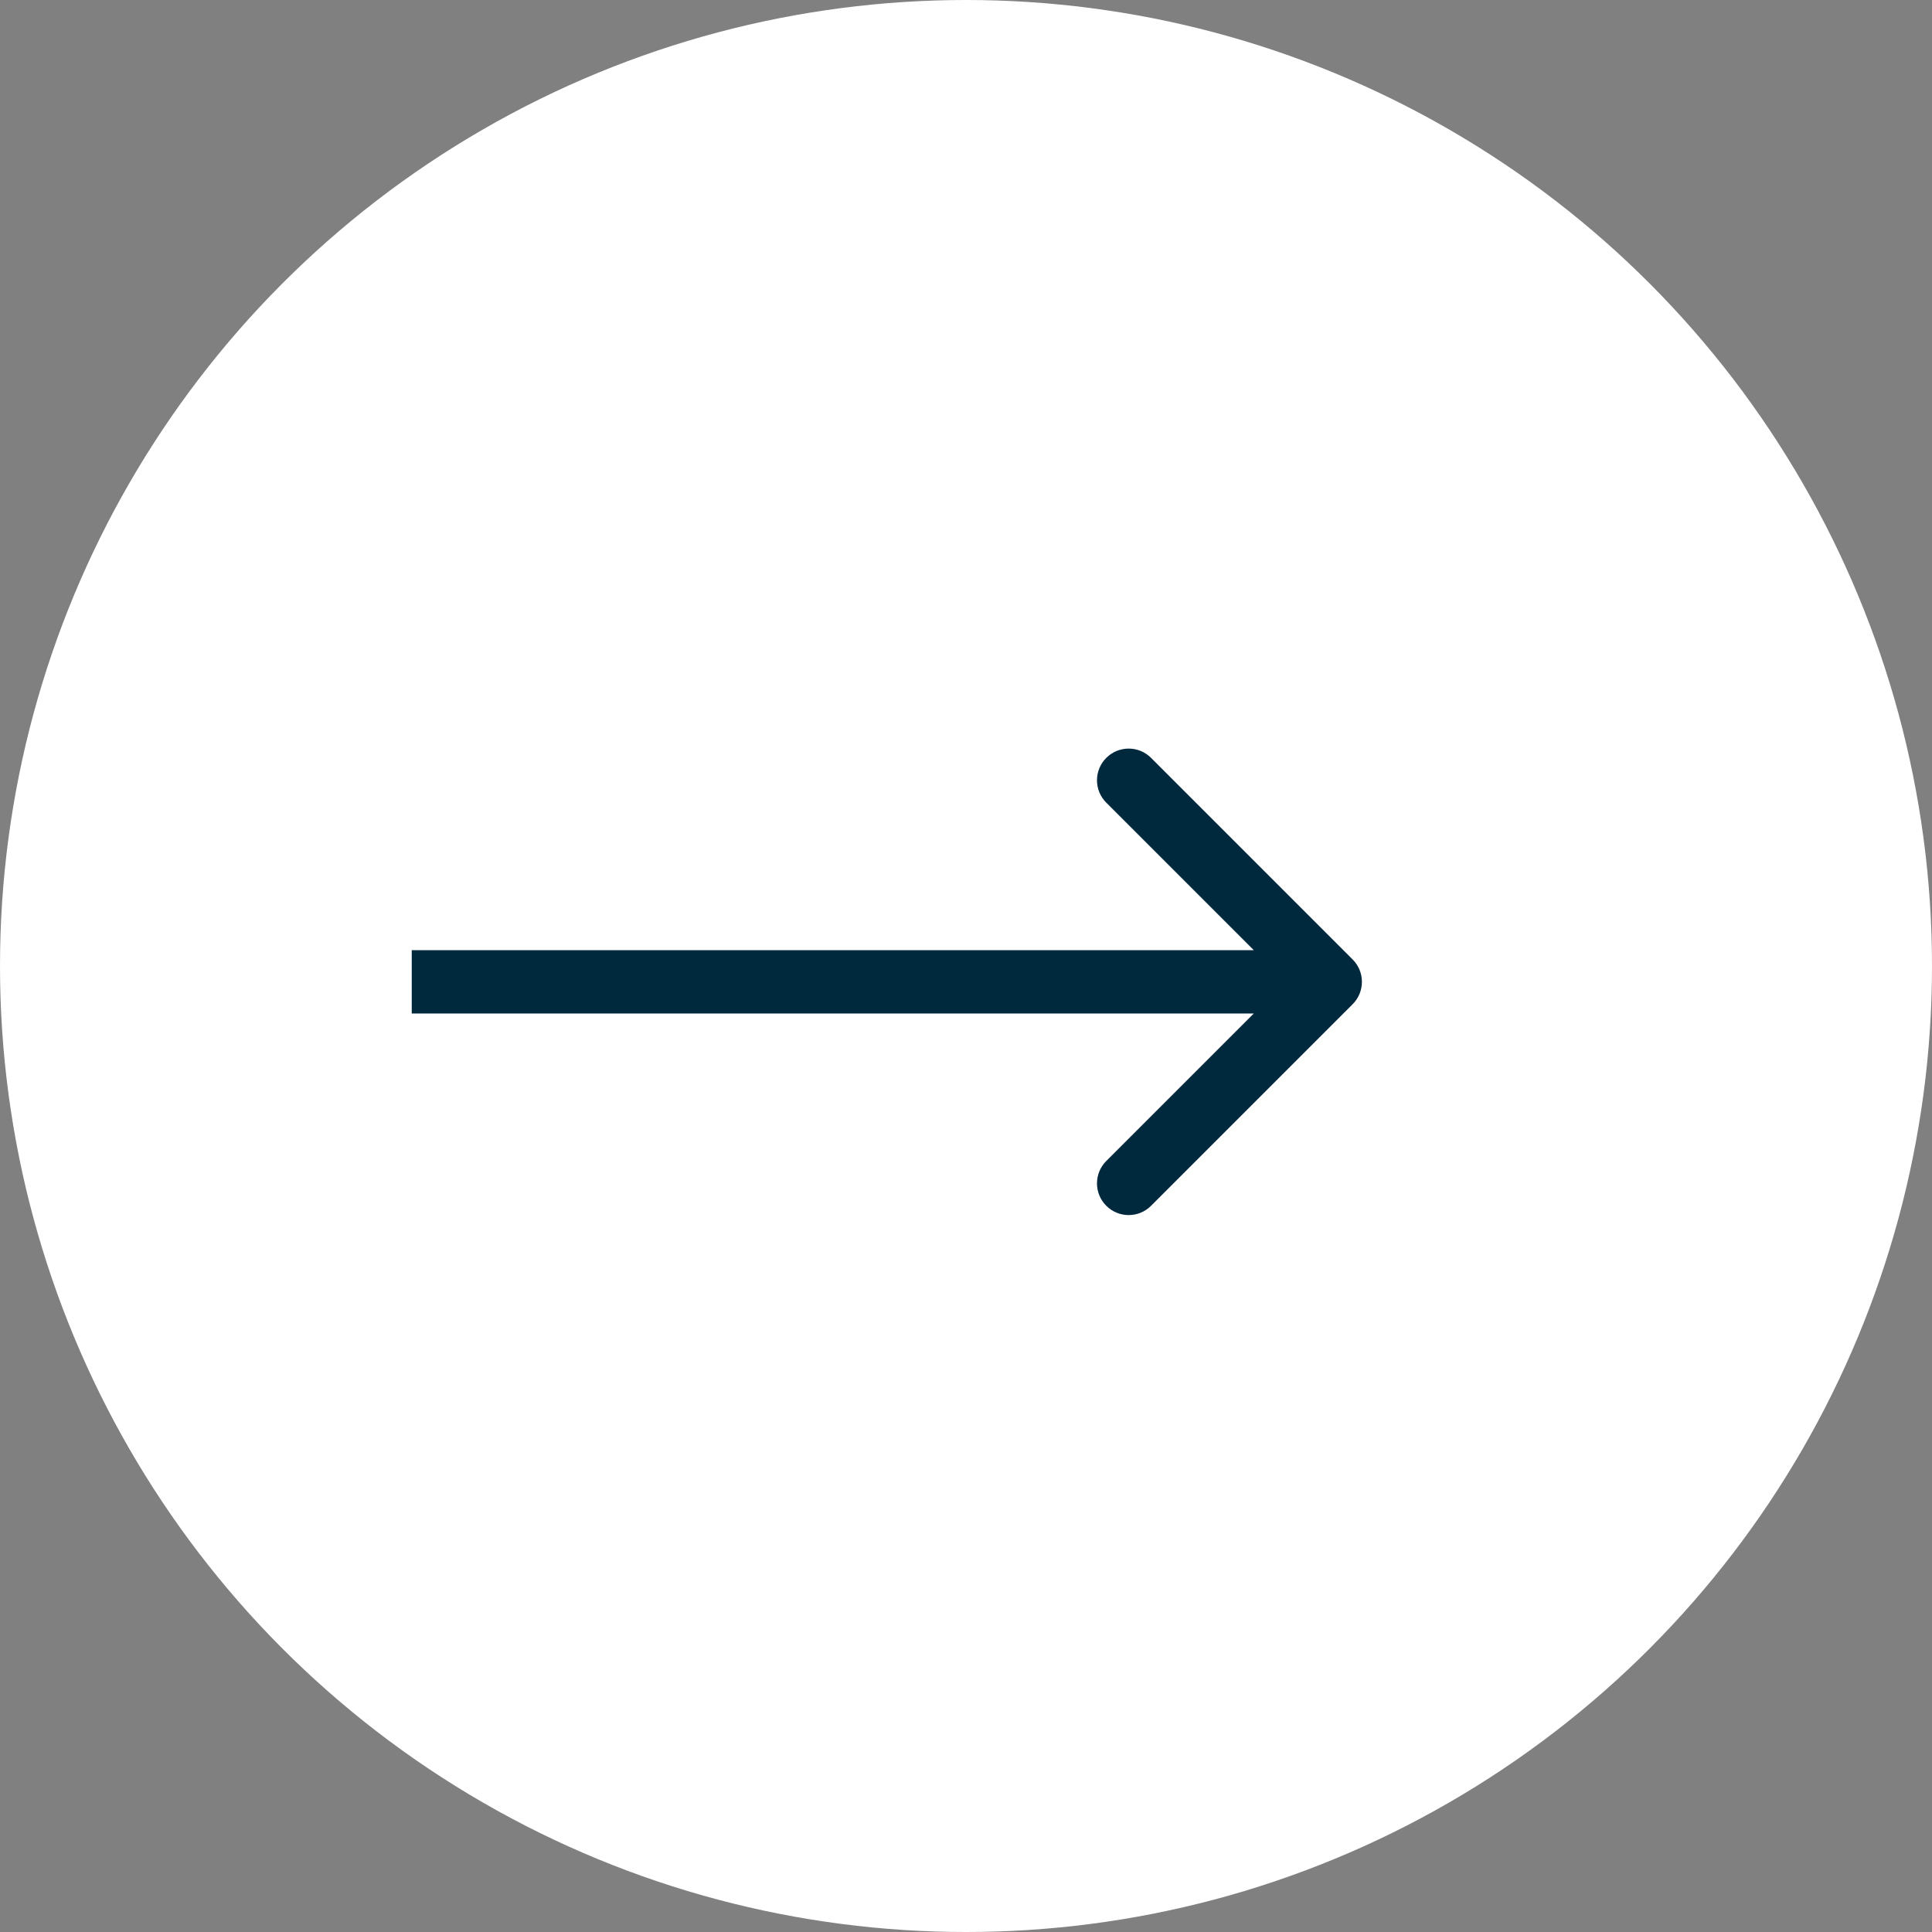 <?xml version="1.0" encoding="UTF-8"?> <svg xmlns="http://www.w3.org/2000/svg" width="61" height="61" viewBox="0 0 61 61" fill="none"><rect x="0" y="0" width="61" height="61" fill="#808080" stroke="none"/><circle cx="30.5" cy="30.5" r="30.5" fill="white"></circle><path d="M42.707 31.707C43.098 31.317 43.098 30.683 42.707 30.293L36.343 23.929C35.953 23.538 35.319 23.538 34.929 23.929C34.538 24.32 34.538 24.953 34.929 25.343L40.586 31L34.929 36.657C34.538 37.047 34.538 37.681 34.929 38.071C35.319 38.462 35.953 38.462 36.343 38.071L42.707 31.707ZM13 32H42V30H13V32Z" fill="#00293E"></path></svg> 